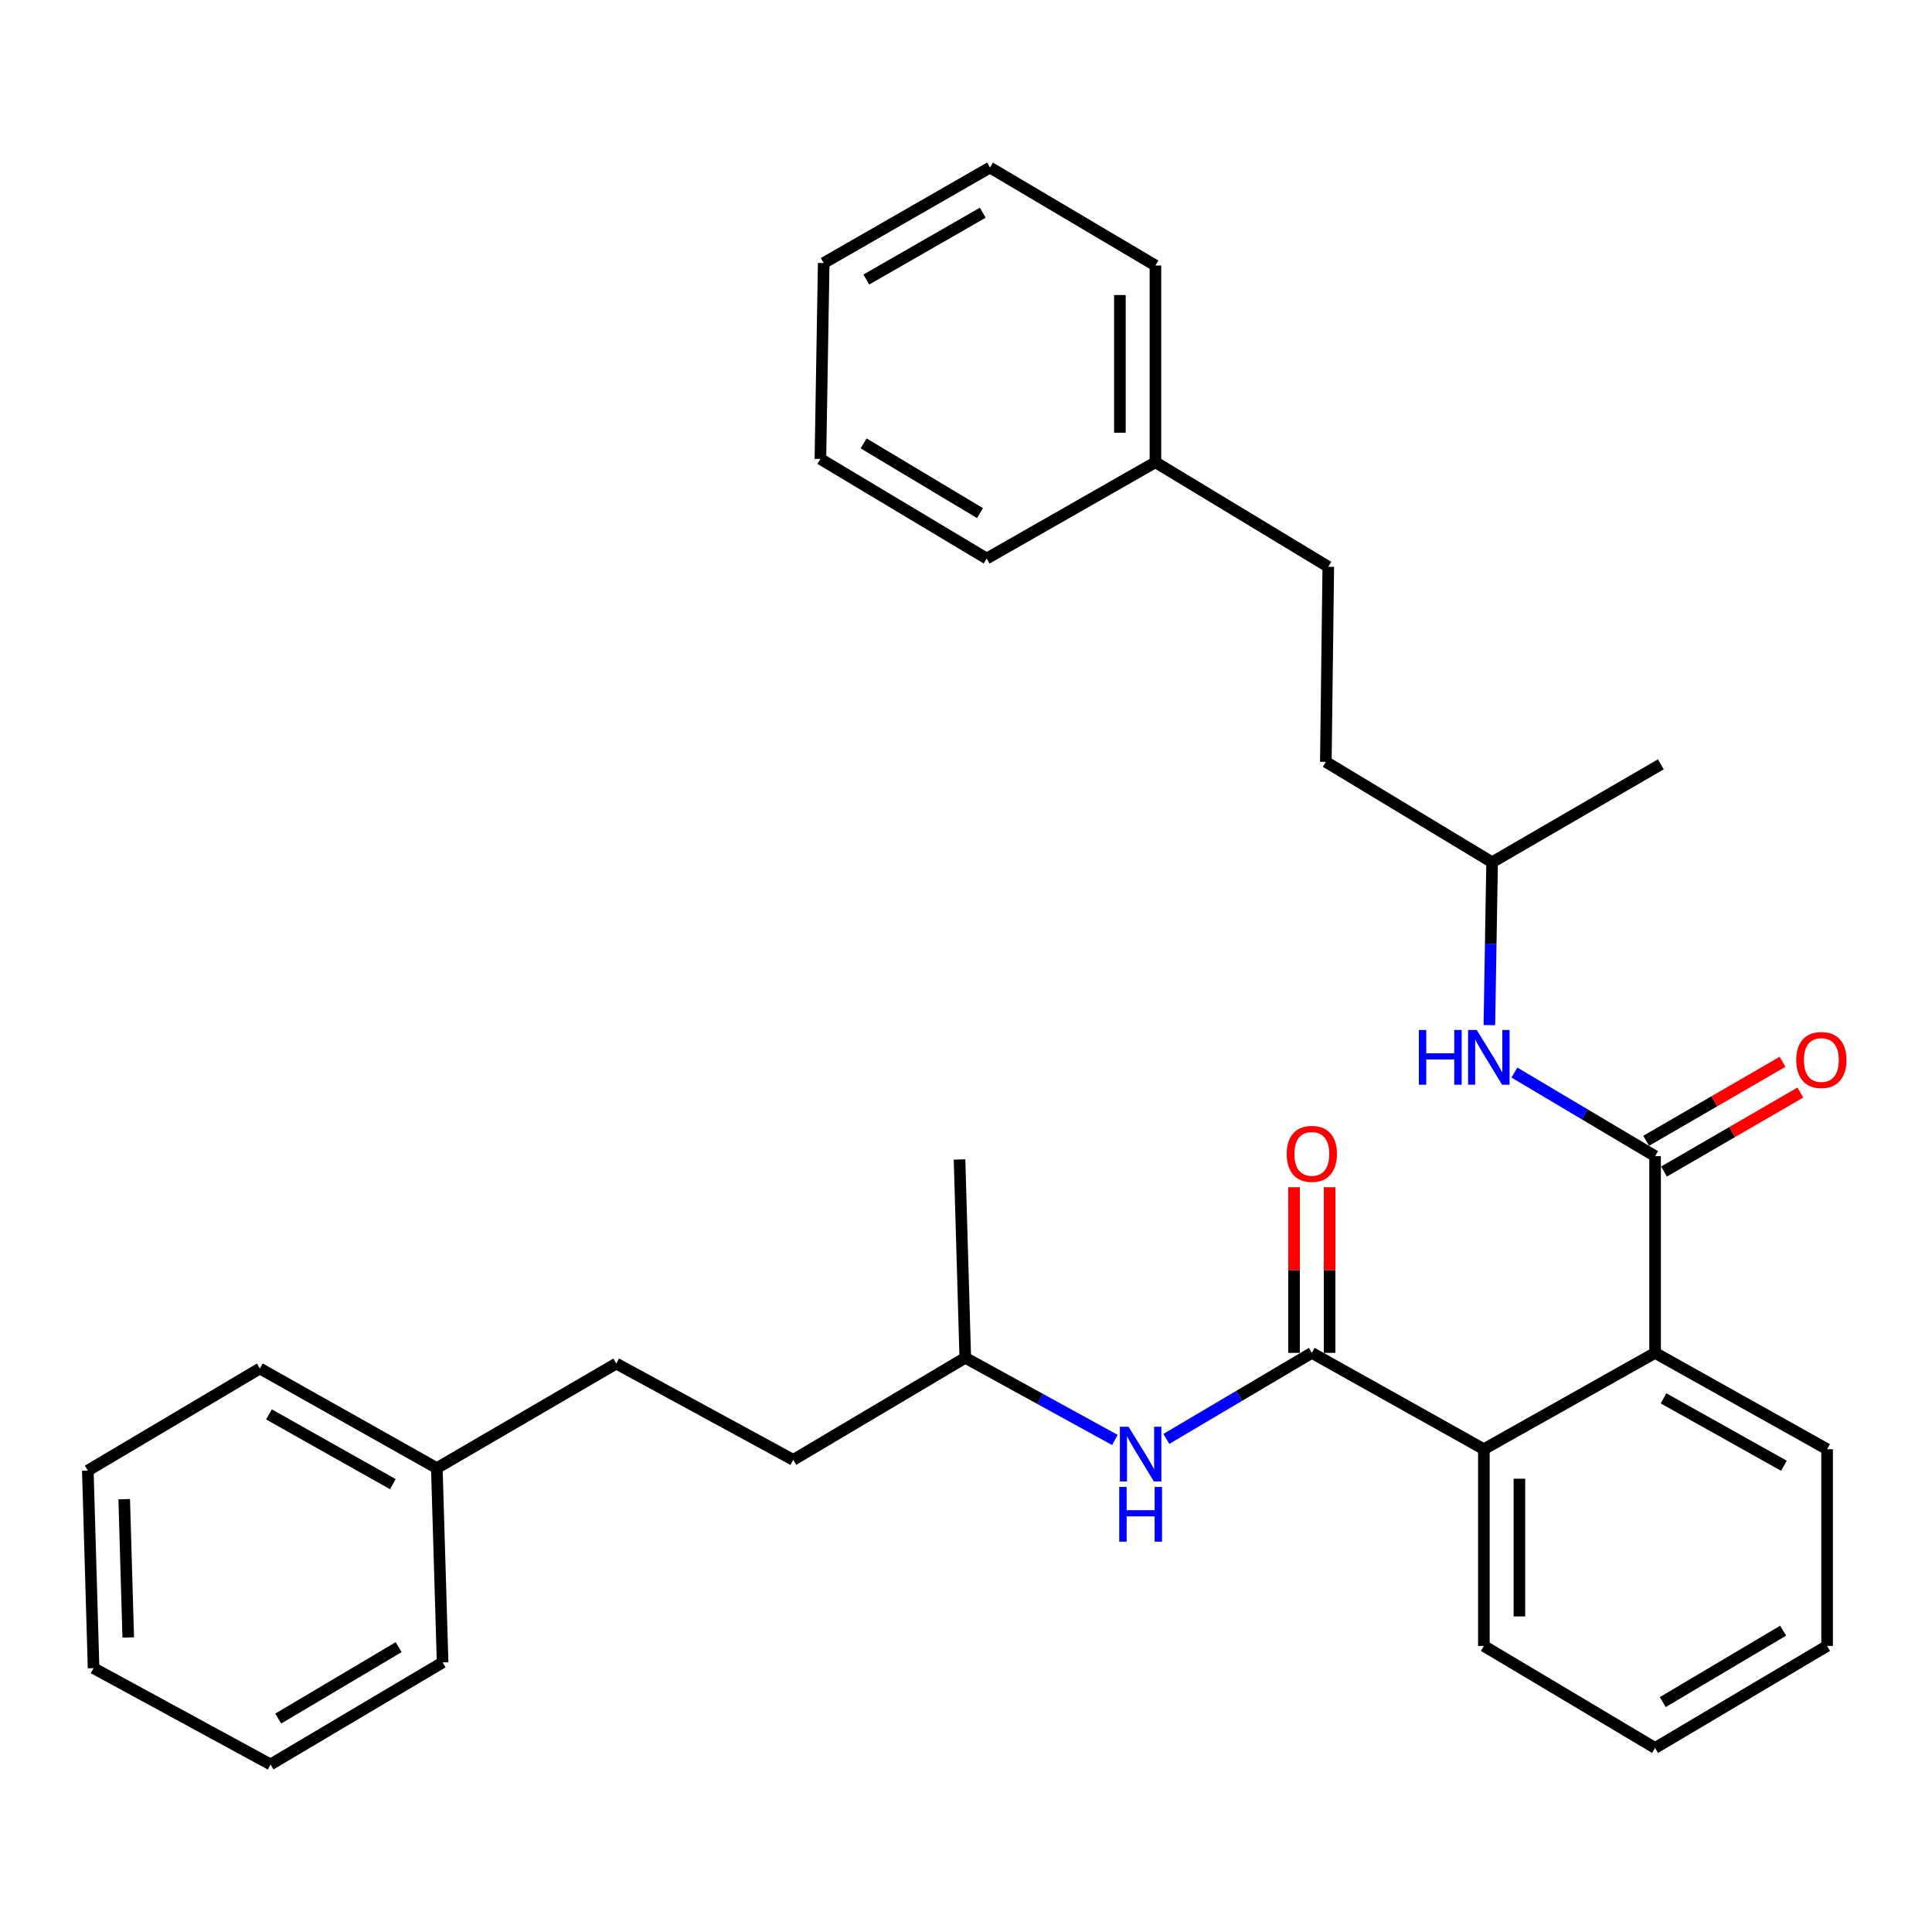 <?xml version='1.0' encoding='iso-8859-1'?>
<svg version='1.1' baseProfile='full'
              xmlns='http://www.w3.org/2000/svg'
                      xmlns:rdkit='http://www.rdkit.org/xml'
                      xmlns:xlink='http://www.w3.org/1999/xlink'
                  xml:space='preserve'
width='1000px' height='1000px' viewBox='0 0 1000 1000'>
<!-- END OF HEADER -->
<rect style='opacity:1.0;fill:#FFFFFF;stroke:none' width='1000' height='1000' x='0' y='0'> </rect>
<path class='bond-1' d='M 679.002,700.248 L 768.046,750.101' style='fill:none;fill-rule:evenodd;stroke:#000000;stroke-width:6px;stroke-linecap:butt;stroke-linejoin:miter;stroke-opacity:1' />
<path class='bond-3' d='M 679.002,700.248 L 641.352,722.511' style='fill:none;fill-rule:evenodd;stroke:#000000;stroke-width:6px;stroke-linecap:butt;stroke-linejoin:miter;stroke-opacity:1' />
<path class='bond-3' d='M 641.352,722.511 L 603.701,744.774' style='fill:none;fill-rule:evenodd;stroke:#0000FF;stroke-width:6px;stroke-linecap:butt;stroke-linejoin:miter;stroke-opacity:1' />
<path class='bond-5' d='M 688.202,700.248 L 688.202,657.373' style='fill:none;fill-rule:evenodd;stroke:#000000;stroke-width:6px;stroke-linecap:butt;stroke-linejoin:miter;stroke-opacity:1' />
<path class='bond-5' d='M 688.202,657.373 L 688.202,614.497' style='fill:none;fill-rule:evenodd;stroke:#FF0000;stroke-width:6px;stroke-linecap:butt;stroke-linejoin:miter;stroke-opacity:1' />
<path class='bond-5' d='M 669.802,700.248 L 669.802,657.373' style='fill:none;fill-rule:evenodd;stroke:#000000;stroke-width:6px;stroke-linecap:butt;stroke-linejoin:miter;stroke-opacity:1' />
<path class='bond-5' d='M 669.802,657.373 L 669.802,614.497' style='fill:none;fill-rule:evenodd;stroke:#FF0000;stroke-width:6px;stroke-linecap:butt;stroke-linejoin:miter;stroke-opacity:1' />
<path class='bond-0' d='M 856.67,598.427 L 856.67,700.248' style='fill:none;fill-rule:evenodd;stroke:#000000;stroke-width:6px;stroke-linecap:butt;stroke-linejoin:miter;stroke-opacity:1' />
<path class='bond-4' d='M 856.67,598.427 L 820.262,576.792' style='fill:none;fill-rule:evenodd;stroke:#000000;stroke-width:6px;stroke-linecap:butt;stroke-linejoin:miter;stroke-opacity:1' />
<path class='bond-4' d='M 820.262,576.792 L 783.854,555.156' style='fill:none;fill-rule:evenodd;stroke:#0000FF;stroke-width:6px;stroke-linecap:butt;stroke-linejoin:miter;stroke-opacity:1' />
<path class='bond-6' d='M 861.281,606.388 L 896.568,585.947' style='fill:none;fill-rule:evenodd;stroke:#000000;stroke-width:6px;stroke-linecap:butt;stroke-linejoin:miter;stroke-opacity:1' />
<path class='bond-6' d='M 896.568,585.947 L 931.854,565.506' style='fill:none;fill-rule:evenodd;stroke:#FF0000;stroke-width:6px;stroke-linecap:butt;stroke-linejoin:miter;stroke-opacity:1' />
<path class='bond-6' d='M 852.059,590.467 L 887.345,570.026' style='fill:none;fill-rule:evenodd;stroke:#000000;stroke-width:6px;stroke-linecap:butt;stroke-linejoin:miter;stroke-opacity:1' />
<path class='bond-6' d='M 887.345,570.026 L 922.631,549.585' style='fill:none;fill-rule:evenodd;stroke:#FF0000;stroke-width:6px;stroke-linecap:butt;stroke-linejoin:miter;stroke-opacity:1' />
<path class='bond-2' d='M 768.046,750.101 L 856.67,700.248' style='fill:none;fill-rule:evenodd;stroke:#000000;stroke-width:6px;stroke-linecap:butt;stroke-linejoin:miter;stroke-opacity:1' />
<path class='bond-15' d='M 768.046,750.101 L 768.046,851.932' style='fill:none;fill-rule:evenodd;stroke:#000000;stroke-width:6px;stroke-linecap:butt;stroke-linejoin:miter;stroke-opacity:1' />
<path class='bond-15' d='M 786.445,765.376 L 786.445,836.657' style='fill:none;fill-rule:evenodd;stroke:#000000;stroke-width:6px;stroke-linecap:butt;stroke-linejoin:miter;stroke-opacity:1' />
<path class='bond-16' d='M 856.67,700.248 L 945.703,750.101' style='fill:none;fill-rule:evenodd;stroke:#000000;stroke-width:6px;stroke-linecap:butt;stroke-linejoin:miter;stroke-opacity:1' />
<path class='bond-16' d='M 861.036,723.78 L 923.359,758.677' style='fill:none;fill-rule:evenodd;stroke:#000000;stroke-width:6px;stroke-linecap:butt;stroke-linejoin:miter;stroke-opacity:1' />
<path class='bond-7' d='M 577.059,745.325 L 538.343,724.059' style='fill:none;fill-rule:evenodd;stroke:#0000FF;stroke-width:6px;stroke-linecap:butt;stroke-linejoin:miter;stroke-opacity:1' />
<path class='bond-7' d='M 538.343,724.059 L 499.627,702.794' style='fill:none;fill-rule:evenodd;stroke:#000000;stroke-width:6px;stroke-linecap:butt;stroke-linejoin:miter;stroke-opacity:1' />
<path class='bond-8' d='M 770.892,530.602 L 771.6,488.453' style='fill:none;fill-rule:evenodd;stroke:#0000FF;stroke-width:6px;stroke-linecap:butt;stroke-linejoin:miter;stroke-opacity:1' />
<path class='bond-8' d='M 771.6,488.453 L 772.308,446.304' style='fill:none;fill-rule:evenodd;stroke:#000000;stroke-width:6px;stroke-linecap:butt;stroke-linejoin:miter;stroke-opacity:1' />
<path class='bond-11' d='M 499.627,702.794 L 410.593,755.631' style='fill:none;fill-rule:evenodd;stroke:#000000;stroke-width:6px;stroke-linecap:butt;stroke-linejoin:miter;stroke-opacity:1' />
<path class='bond-21' d='M 499.627,702.794 L 496.652,600.134' style='fill:none;fill-rule:evenodd;stroke:#000000;stroke-width:6px;stroke-linecap:butt;stroke-linejoin:miter;stroke-opacity:1' />
<path class='bond-13' d='M 772.308,446.304 L 686.249,394.336' style='fill:none;fill-rule:evenodd;stroke:#000000;stroke-width:6px;stroke-linecap:butt;stroke-linejoin:miter;stroke-opacity:1' />
<path class='bond-22' d='M 772.308,446.304 L 859.645,395.623' style='fill:none;fill-rule:evenodd;stroke:#000000;stroke-width:6px;stroke-linecap:butt;stroke-linejoin:miter;stroke-opacity:1' />
<path class='bond-9' d='M 687.517,293.363 L 686.249,394.336' style='fill:none;fill-rule:evenodd;stroke:#000000;stroke-width:6px;stroke-linecap:butt;stroke-linejoin:miter;stroke-opacity:1' />
<path class='bond-12' d='M 687.517,293.363 L 598.054,239.248' style='fill:none;fill-rule:evenodd;stroke:#000000;stroke-width:6px;stroke-linecap:butt;stroke-linejoin:miter;stroke-opacity:1' />
<path class='bond-10' d='M 318.984,705.778 L 410.593,755.631' style='fill:none;fill-rule:evenodd;stroke:#000000;stroke-width:6px;stroke-linecap:butt;stroke-linejoin:miter;stroke-opacity:1' />
<path class='bond-14' d='M 318.984,705.778 L 226.097,759.894' style='fill:none;fill-rule:evenodd;stroke:#000000;stroke-width:6px;stroke-linecap:butt;stroke-linejoin:miter;stroke-opacity:1' />
<path class='bond-19' d='M 598.054,239.248 L 598.054,137.427' style='fill:none;fill-rule:evenodd;stroke:#000000;stroke-width:6px;stroke-linecap:butt;stroke-linejoin:miter;stroke-opacity:1' />
<path class='bond-19' d='M 579.655,223.975 L 579.655,152.7' style='fill:none;fill-rule:evenodd;stroke:#000000;stroke-width:6px;stroke-linecap:butt;stroke-linejoin:miter;stroke-opacity:1' />
<path class='bond-20' d='M 598.054,239.248 L 510.697,289.1' style='fill:none;fill-rule:evenodd;stroke:#000000;stroke-width:6px;stroke-linecap:butt;stroke-linejoin:miter;stroke-opacity:1' />
<path class='bond-17' d='M 226.097,759.894 L 134.508,708.334' style='fill:none;fill-rule:evenodd;stroke:#000000;stroke-width:6px;stroke-linecap:butt;stroke-linejoin:miter;stroke-opacity:1' />
<path class='bond-17' d='M 203.333,768.193 L 139.221,732.101' style='fill:none;fill-rule:evenodd;stroke:#000000;stroke-width:6px;stroke-linecap:butt;stroke-linejoin:miter;stroke-opacity:1' />
<path class='bond-18' d='M 226.097,759.894 L 229.092,860.457' style='fill:none;fill-rule:evenodd;stroke:#000000;stroke-width:6px;stroke-linecap:butt;stroke-linejoin:miter;stroke-opacity:1' />
<path class='bond-23' d='M 768.046,851.932 L 856.67,904.749' style='fill:none;fill-rule:evenodd;stroke:#000000;stroke-width:6px;stroke-linecap:butt;stroke-linejoin:miter;stroke-opacity:1' />
<path class='bond-31' d='M 945.703,750.101 L 945.703,851.932' style='fill:none;fill-rule:evenodd;stroke:#000000;stroke-width:6px;stroke-linecap:butt;stroke-linejoin:miter;stroke-opacity:1' />
<path class='bond-26' d='M 134.508,708.334 L 45.455,761.171' style='fill:none;fill-rule:evenodd;stroke:#000000;stroke-width:6px;stroke-linecap:butt;stroke-linejoin:miter;stroke-opacity:1' />
<path class='bond-25' d='M 229.092,860.457 L 140.038,913.274' style='fill:none;fill-rule:evenodd;stroke:#000000;stroke-width:6px;stroke-linecap:butt;stroke-linejoin:miter;stroke-opacity:1' />
<path class='bond-25' d='M 206.348,852.554 L 144.011,889.526' style='fill:none;fill-rule:evenodd;stroke:#000000;stroke-width:6px;stroke-linecap:butt;stroke-linejoin:miter;stroke-opacity:1' />
<path class='bond-27' d='M 598.054,137.427 L 512.415,86.726' style='fill:none;fill-rule:evenodd;stroke:#000000;stroke-width:6px;stroke-linecap:butt;stroke-linejoin:miter;stroke-opacity:1' />
<path class='bond-28' d='M 510.697,289.1 L 424.638,237.551' style='fill:none;fill-rule:evenodd;stroke:#000000;stroke-width:6px;stroke-linecap:butt;stroke-linejoin:miter;stroke-opacity:1' />
<path class='bond-28' d='M 507.243,265.584 L 447.002,229.499' style='fill:none;fill-rule:evenodd;stroke:#000000;stroke-width:6px;stroke-linecap:butt;stroke-linejoin:miter;stroke-opacity:1' />
<path class='bond-24' d='M 856.67,904.749 L 945.703,851.932' style='fill:none;fill-rule:evenodd;stroke:#000000;stroke-width:6px;stroke-linecap:butt;stroke-linejoin:miter;stroke-opacity:1' />
<path class='bond-24' d='M 860.637,881.002 L 922.961,844.03' style='fill:none;fill-rule:evenodd;stroke:#000000;stroke-width:6px;stroke-linecap:butt;stroke-linejoin:miter;stroke-opacity:1' />
<path class='bond-29' d='M 140.038,913.274 L 48.429,863.432' style='fill:none;fill-rule:evenodd;stroke:#000000;stroke-width:6px;stroke-linecap:butt;stroke-linejoin:miter;stroke-opacity:1' />
<path class='bond-32' d='M 45.455,761.171 L 48.429,863.432' style='fill:none;fill-rule:evenodd;stroke:#000000;stroke-width:6px;stroke-linecap:butt;stroke-linejoin:miter;stroke-opacity:1' />
<path class='bond-32' d='M 64.293,775.975 L 66.375,847.558' style='fill:none;fill-rule:evenodd;stroke:#000000;stroke-width:6px;stroke-linecap:butt;stroke-linejoin:miter;stroke-opacity:1' />
<path class='bond-33' d='M 512.415,86.726 L 426.346,136.139' style='fill:none;fill-rule:evenodd;stroke:#000000;stroke-width:6px;stroke-linecap:butt;stroke-linejoin:miter;stroke-opacity:1' />
<path class='bond-33' d='M 508.665,110.095 L 448.417,144.684' style='fill:none;fill-rule:evenodd;stroke:#000000;stroke-width:6px;stroke-linecap:butt;stroke-linejoin:miter;stroke-opacity:1' />
<path class='bond-30' d='M 424.638,237.551 L 426.346,136.139' style='fill:none;fill-rule:evenodd;stroke:#000000;stroke-width:6px;stroke-linecap:butt;stroke-linejoin:miter;stroke-opacity:1' />
<path  class='atom-4' d='M 584.128 738.486
L 593.408 753.486
Q 594.328 754.966, 595.808 757.646
Q 597.288 760.326, 597.368 760.486
L 597.368 738.486
L 601.128 738.486
L 601.128 766.806
L 597.248 766.806
L 587.288 750.406
Q 586.128 748.486, 584.888 746.286
Q 583.688 744.086, 583.328 743.406
L 583.328 766.806
L 579.648 766.806
L 579.648 738.486
L 584.128 738.486
' fill='#0000FF'/>
<path  class='atom-4' d='M 579.308 769.638
L 583.148 769.638
L 583.148 781.678
L 597.628 781.678
L 597.628 769.638
L 601.468 769.638
L 601.468 797.958
L 597.628 797.958
L 597.628 784.878
L 583.148 784.878
L 583.148 797.958
L 579.308 797.958
L 579.308 769.638
' fill='#0000FF'/>
<path  class='atom-5' d='M 734.391 533.127
L 738.231 533.127
L 738.231 545.167
L 752.711 545.167
L 752.711 533.127
L 756.551 533.127
L 756.551 561.447
L 752.711 561.447
L 752.711 548.367
L 738.231 548.367
L 738.231 561.447
L 734.391 561.447
L 734.391 533.127
' fill='#0000FF'/>
<path  class='atom-5' d='M 764.351 533.127
L 773.631 548.127
Q 774.551 549.607, 776.031 552.287
Q 777.511 554.967, 777.591 555.127
L 777.591 533.127
L 781.351 533.127
L 781.351 561.447
L 777.471 561.447
L 767.511 545.047
Q 766.351 543.127, 765.111 540.927
Q 763.911 538.727, 763.551 538.047
L 763.551 561.447
L 759.871 561.447
L 759.871 533.127
L 764.351 533.127
' fill='#0000FF'/>
<path  class='atom-6' d='M 666.002 597.24
Q 666.002 590.44, 669.362 586.64
Q 672.722 582.84, 679.002 582.84
Q 685.282 582.84, 688.642 586.64
Q 692.002 590.44, 692.002 597.24
Q 692.002 604.12, 688.602 608.04
Q 685.202 611.92, 679.002 611.92
Q 672.762 611.92, 669.362 608.04
Q 666.002 604.16, 666.002 597.24
M 679.002 608.72
Q 683.322 608.72, 685.642 605.84
Q 688.002 602.92, 688.002 597.24
Q 688.002 591.68, 685.642 588.88
Q 683.322 586.04, 679.002 586.04
Q 674.682 586.04, 672.322 588.84
Q 670.002 591.64, 670.002 597.24
Q 670.002 602.96, 672.322 605.84
Q 674.682 608.72, 679.002 608.72
' fill='#FF0000'/>
<path  class='atom-7' d='M 929.729 548.655
Q 929.729 541.855, 933.089 538.055
Q 936.449 534.255, 942.729 534.255
Q 949.009 534.255, 952.369 538.055
Q 955.729 541.855, 955.729 548.655
Q 955.729 555.535, 952.329 559.455
Q 948.929 563.335, 942.729 563.335
Q 936.489 563.335, 933.089 559.455
Q 929.729 555.575, 929.729 548.655
M 942.729 560.135
Q 947.049 560.135, 949.369 557.255
Q 951.729 554.335, 951.729 548.655
Q 951.729 543.095, 949.369 540.295
Q 947.049 537.455, 942.729 537.455
Q 938.409 537.455, 936.049 540.255
Q 933.729 543.055, 933.729 548.655
Q 933.729 554.375, 936.049 557.255
Q 938.409 560.135, 942.729 560.135
' fill='#FF0000'/>
</svg>
